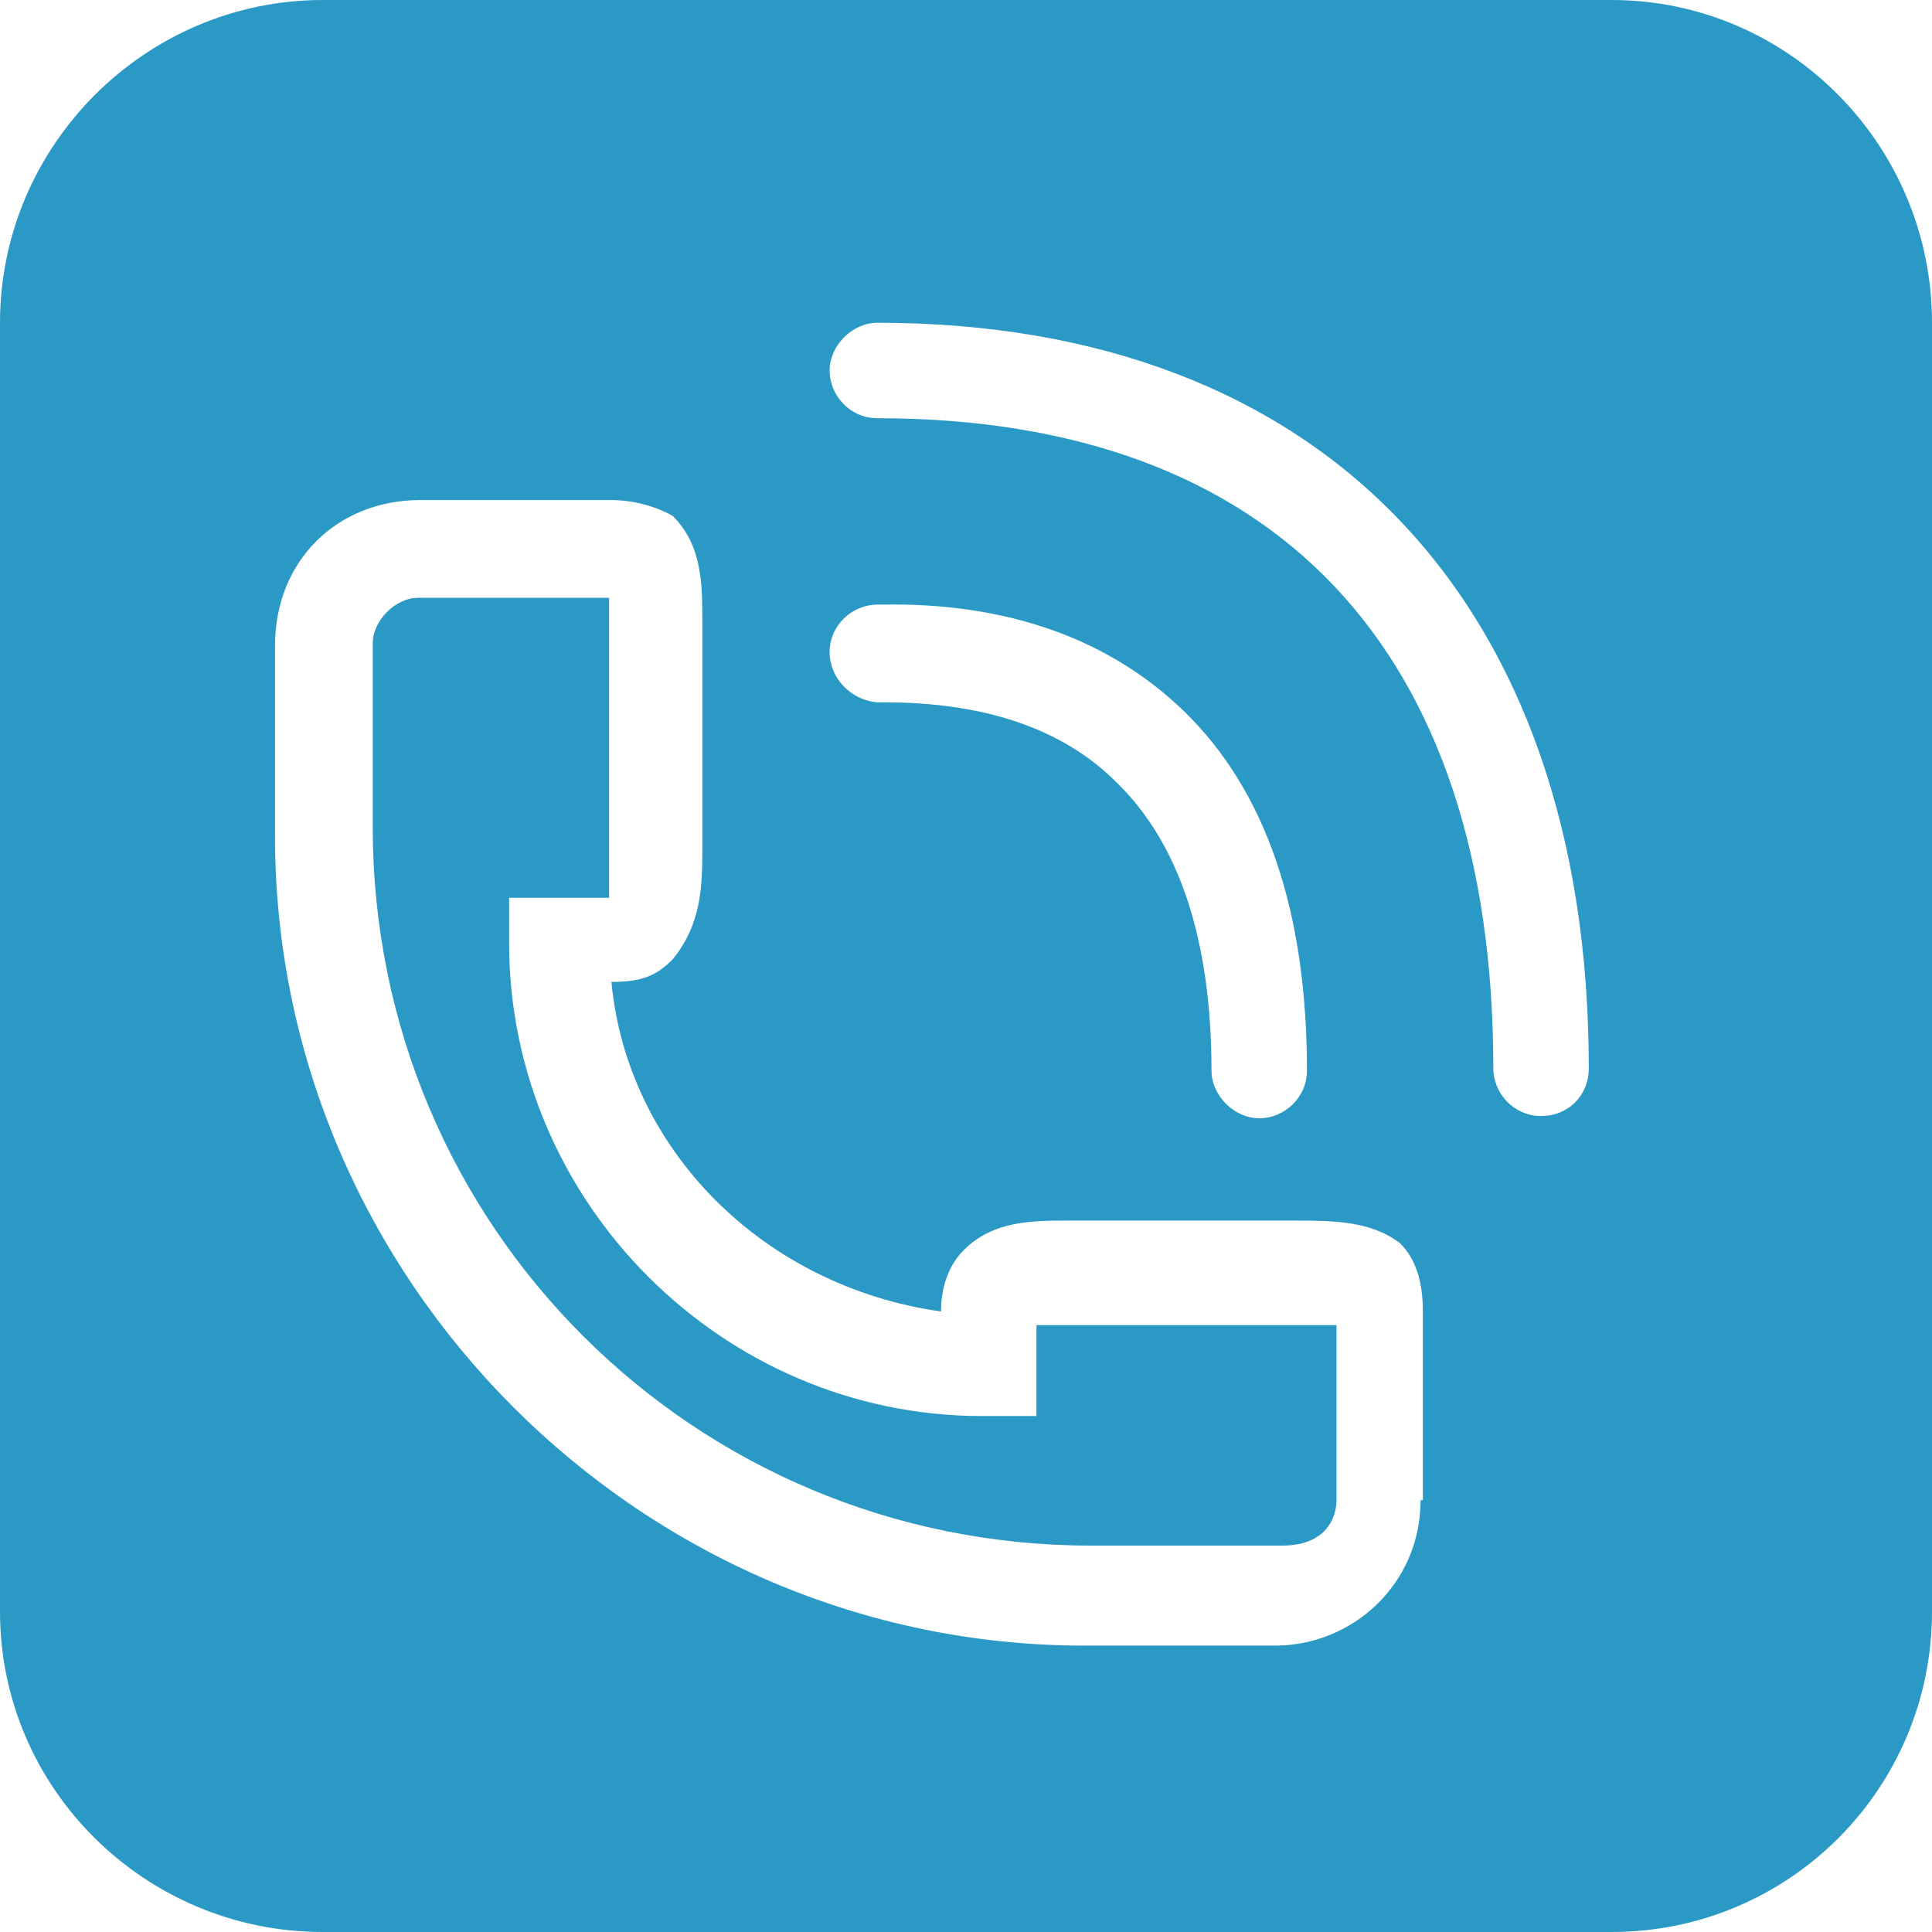 <?xml version="1.0" encoding="utf-8"?>
<!-- Generator: Adobe Illustrator 22.1.0, SVG Export Plug-In . SVG Version: 6.00 Build 0)  -->
<svg version="1.1" id="レイヤー_1" xmlns="http://www.w3.org/2000/svg" xmlns:xlink="http://www.w3.org/1999/xlink" x="0px"
	 y="0px" viewBox="0 0 85 85" style="enable-background:new 0 0 85 85;" xml:space="preserve">
<style type="text/css">
	.st0{fill:#2A99C5;}
</style>
<g>
	<g>
		<path class="st0" d="M70.9,0H14.2C6.4,0,0,6.4,0,14.2v56.7C0,78.7,6.4,85,14.2,85h56.7C78.7,85,85,78.7,85,70.9V14.2
			C85,6.4,78.7,0,70.9,0z M62.5,66c0,3.7-3,6.4-6.4,6.4h-2h-6.4c-19.5,0-35.6-16.1-35.6-35.6v-6.4v-2c0-3.7,2.7-6.4,6.4-6.4h8.4
			c1,0,2,0.3,2.7,0.7c1.3,1.3,1.3,3,1.3,4.7v9.1v0.7c0,1.7,0,3.4-1.3,5c-0.7,0.7-1.3,1-2.7,1c0.7,7.4,6.7,13.4,14.5,14.5
			c0-1,0.3-2,1-2.7c1.3-1.3,3-1.3,4.7-1.3h9.1h0.7c1.7,0,3.4,0,4.7,1c0.7,0.7,1,1.7,1,3V66z M36.5,28.7c0-1.2,1-2.1,2.1-2.1l0.2,0
			c5.5-0.1,10,1.5,13.3,4.7c3.6,3.5,5.4,8.8,5.4,15.8c0,1.2-1,2.1-2.1,2.1s-2.1-1-2.1-2.1c0-5.7-1.4-10-4.2-12.7
			c-2.4-2.4-5.9-3.5-10.2-3.5l-0.3,0C37.4,30.8,36.5,29.8,36.5,28.7z M67.8,49.1c-1.2,0-2.1-1-2.1-2.1c0-18.4-9.6-28.6-27.1-28.6
			c-1.2,0-2.1-1-2.1-2.1s1-2.1,2.1-2.1c19.6,0,31.3,12.3,31.3,32.8C69.9,48.2,69,49.1,67.8,49.1z"/>
		<path class="st0" d="M58.8,58.3c-0.7,0-1.3,0-1.7,0H48h-0.7c-0.7,0-1.3,0-1.7,0v2v2h-2.4c-11.4,0-20.8-9.4-20.8-20.8v-2h4.4
			c0-0.7,0-1.3,0-1.7v-9.1v-0.7c0-0.7,0-1.3,0-1.7h-8.4c-1,0-2,1-2,2v2v6.1c0,17.5,14.1,31.6,31.6,31.6h6.4h2c2.5,0,2.4-2,2.4-2
			V58.3z"/>
	</g>
</g>
</svg>
